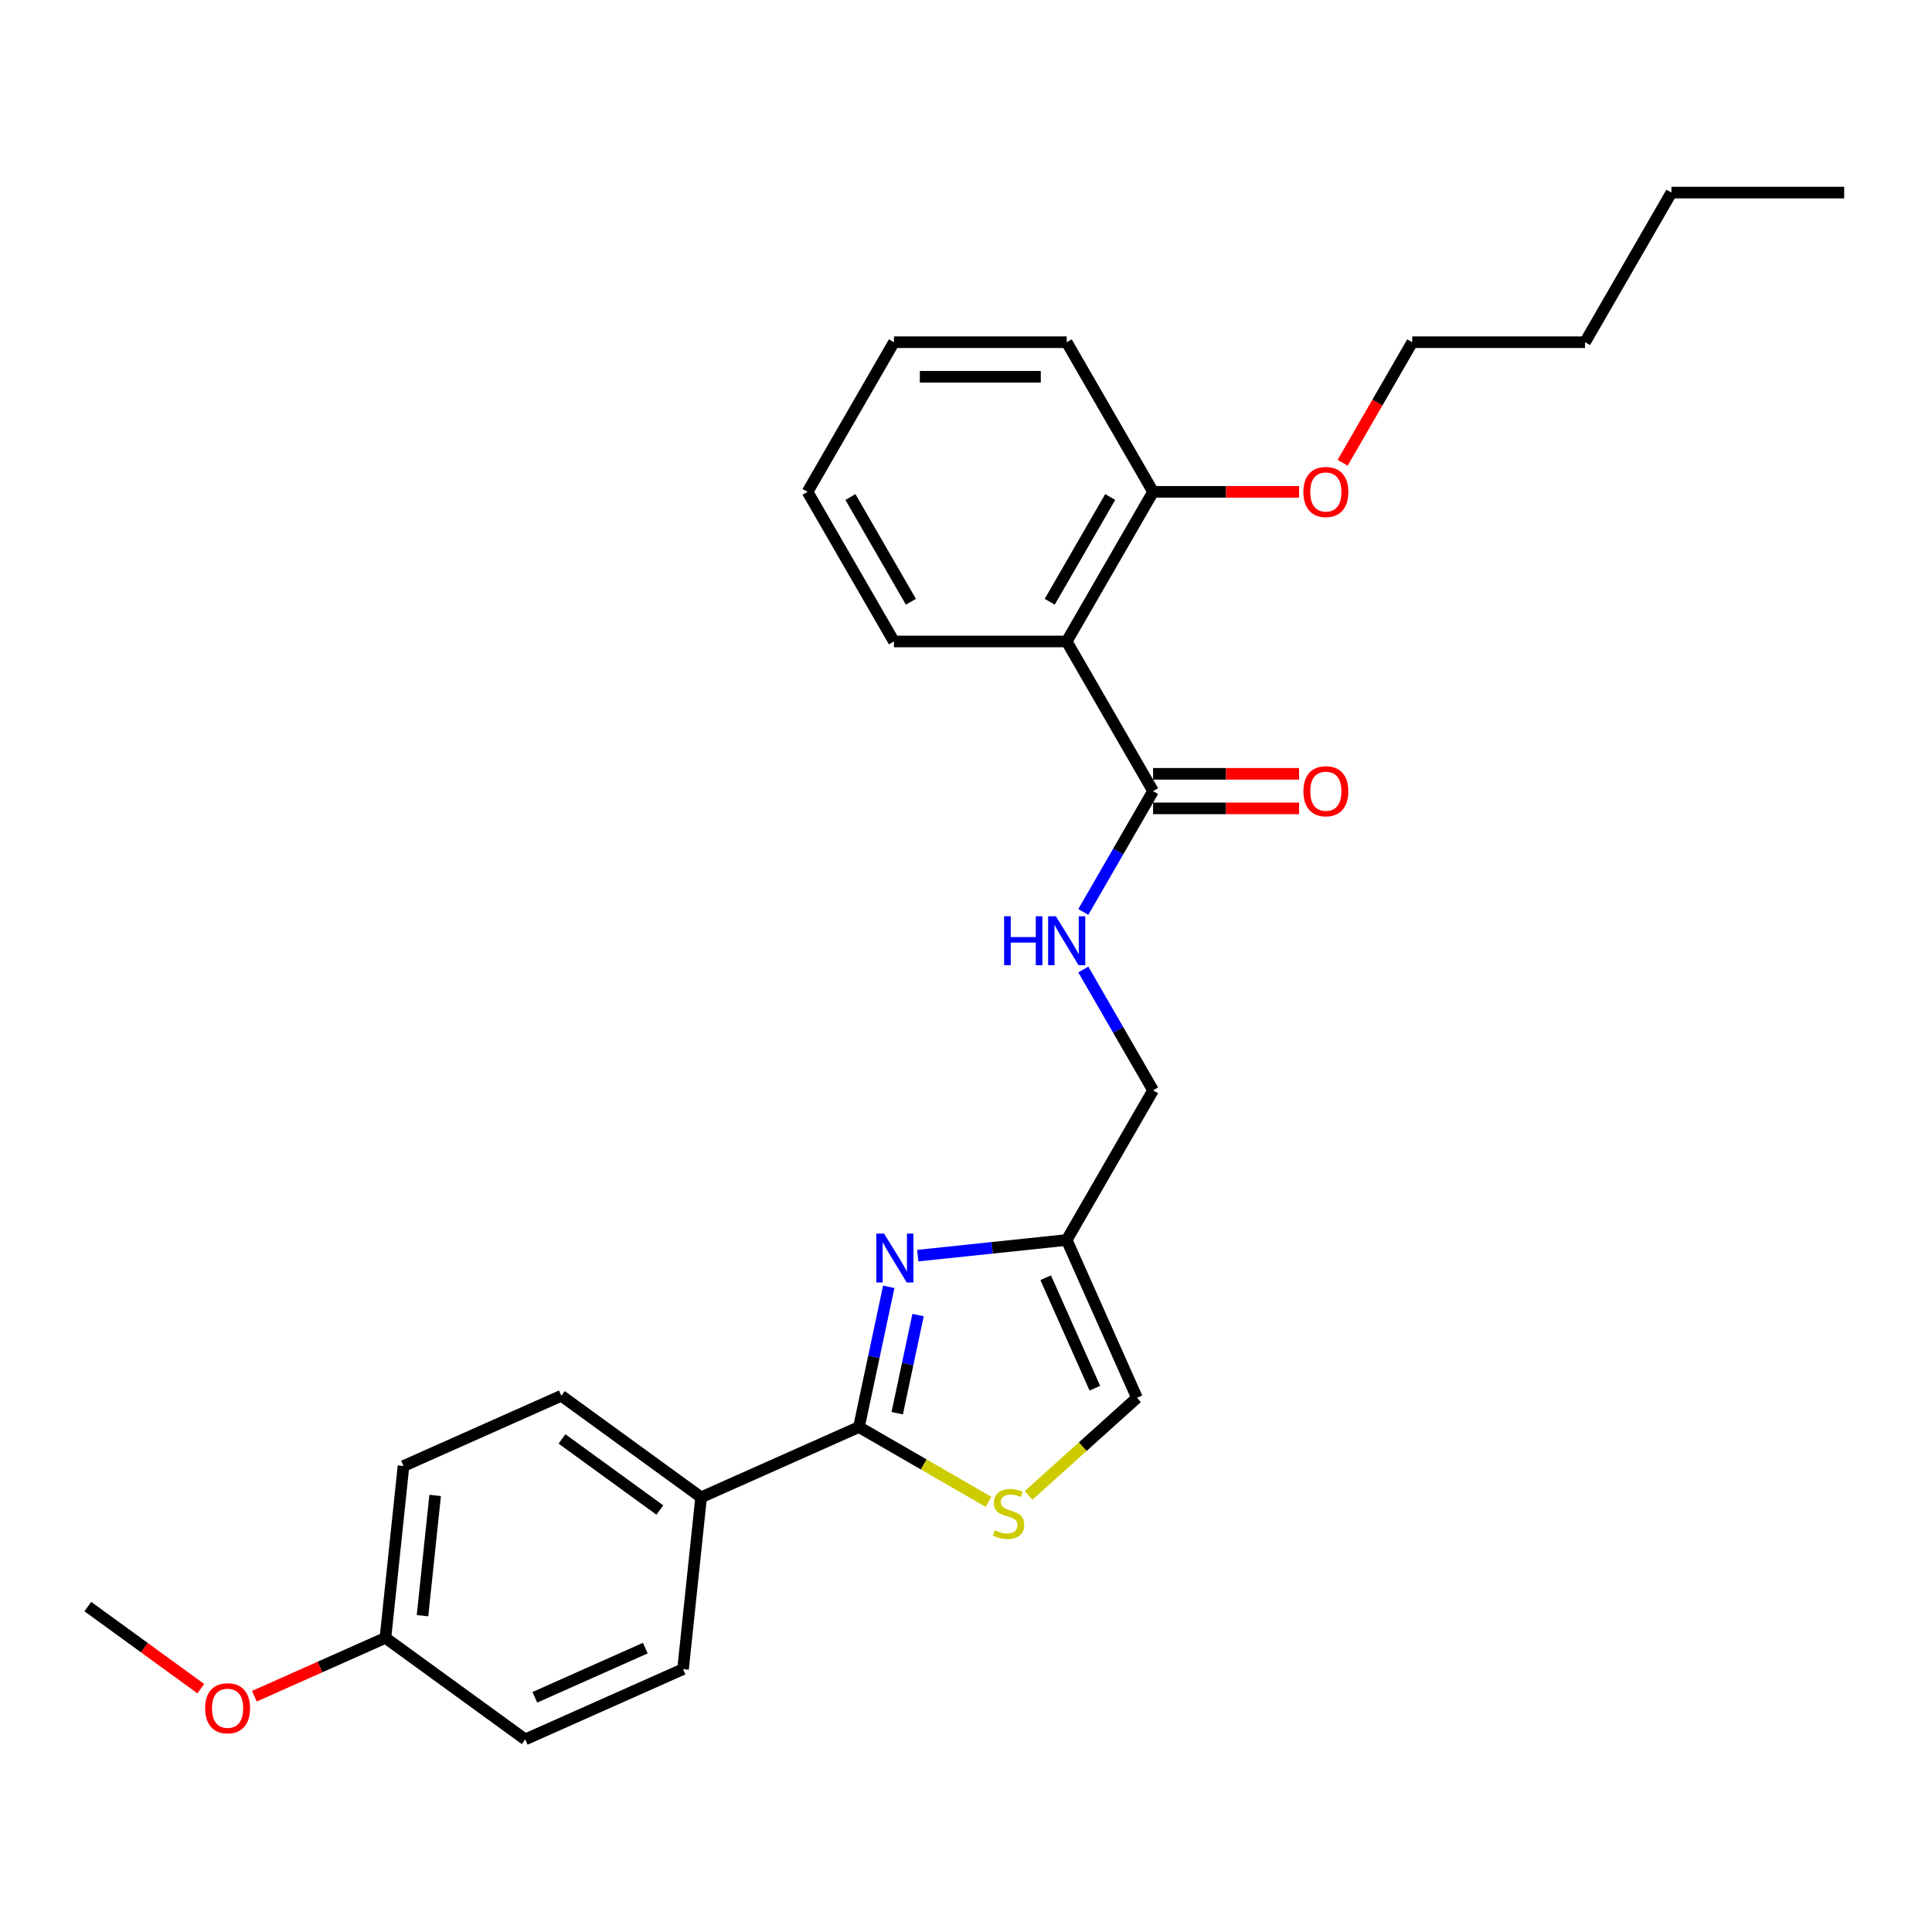 <?xml version='1.0' encoding='iso-8859-1'?>
<svg version='1.1' baseProfile='full'
              xmlns='http://www.w3.org/2000/svg'
                      xmlns:rdkit='http://www.rdkit.org/xml'
                      xmlns:xlink='http://www.w3.org/1999/xlink'
                  xml:space='preserve'
width='1000px' height='1000px' viewBox='0 0 1000 1000'>
<!-- END OF HEADER -->
<rect style='opacity:1.0;fill:#FFFFFF;stroke:none' width='1000' height='1000' x='0' y='0'> </rect>
<path class='bond-0' d='M 460.015,666.057 L 452.302,702.344' style='fill:none;fill-rule:evenodd;stroke:#0000FF;stroke-width:6px;stroke-linecap:butt;stroke-linejoin:miter;stroke-opacity:1' />
<path class='bond-0' d='M 452.302,702.344 L 444.589,738.632' style='fill:none;fill-rule:evenodd;stroke:#000000;stroke-width:6px;stroke-linecap:butt;stroke-linejoin:miter;stroke-opacity:1' />
<path class='bond-0' d='M 475.196,680.662 L 469.797,706.063' style='fill:none;fill-rule:evenodd;stroke:#0000FF;stroke-width:6px;stroke-linecap:butt;stroke-linejoin:miter;stroke-opacity:1' />
<path class='bond-0' d='M 469.797,706.063 L 464.398,731.464' style='fill:none;fill-rule:evenodd;stroke:#000000;stroke-width:6px;stroke-linecap:butt;stroke-linejoin:miter;stroke-opacity:1' />
<path class='bond-3' d='M 475.022,649.914 L 513.571,645.862' style='fill:none;fill-rule:evenodd;stroke:#0000FF;stroke-width:6px;stroke-linecap:butt;stroke-linejoin:miter;stroke-opacity:1' />
<path class='bond-3' d='M 513.571,645.862 L 552.12,641.811' style='fill:none;fill-rule:evenodd;stroke:#000000;stroke-width:6px;stroke-linecap:butt;stroke-linejoin:miter;stroke-opacity:1' />
<path class='bond-1' d='M 444.589,738.632 L 478.134,757.999' style='fill:none;fill-rule:evenodd;stroke:#000000;stroke-width:6px;stroke-linecap:butt;stroke-linejoin:miter;stroke-opacity:1' />
<path class='bond-1' d='M 478.134,757.999 L 511.68,777.367' style='fill:none;fill-rule:evenodd;stroke:#CCCC00;stroke-width:6px;stroke-linecap:butt;stroke-linejoin:miter;stroke-opacity:1' />
<path class='bond-7' d='M 444.589,738.632 L 362.893,775.006' style='fill:none;fill-rule:evenodd;stroke:#000000;stroke-width:6px;stroke-linecap:butt;stroke-linejoin:miter;stroke-opacity:1' />
<path class='bond-27' d='M 532.391,774.022 L 560.443,748.764' style='fill:none;fill-rule:evenodd;stroke:#CCCC00;stroke-width:6px;stroke-linecap:butt;stroke-linejoin:miter;stroke-opacity:1' />
<path class='bond-27' d='M 560.443,748.764 L 588.494,723.507' style='fill:none;fill-rule:evenodd;stroke:#000000;stroke-width:6px;stroke-linecap:butt;stroke-linejoin:miter;stroke-opacity:1' />
<path class='bond-2' d='M 552.12,332.023 L 596.834,409.47' style='fill:none;fill-rule:evenodd;stroke:#000000;stroke-width:6px;stroke-linecap:butt;stroke-linejoin:miter;stroke-opacity:1' />
<path class='bond-8' d='M 552.12,332.023 L 596.834,254.576' style='fill:none;fill-rule:evenodd;stroke:#000000;stroke-width:6px;stroke-linecap:butt;stroke-linejoin:miter;stroke-opacity:1' />
<path class='bond-8' d='M 543.338,311.463 L 574.637,257.251' style='fill:none;fill-rule:evenodd;stroke:#000000;stroke-width:6px;stroke-linecap:butt;stroke-linejoin:miter;stroke-opacity:1' />
<path class='bond-16' d='M 552.12,332.023 L 462.692,332.023' style='fill:none;fill-rule:evenodd;stroke:#000000;stroke-width:6px;stroke-linecap:butt;stroke-linejoin:miter;stroke-opacity:1' />
<path class='bond-5' d='M 552.12,641.811 L 588.494,723.507' style='fill:none;fill-rule:evenodd;stroke:#000000;stroke-width:6px;stroke-linecap:butt;stroke-linejoin:miter;stroke-opacity:1' />
<path class='bond-5' d='M 541.237,661.34 L 566.698,718.527' style='fill:none;fill-rule:evenodd;stroke:#000000;stroke-width:6px;stroke-linecap:butt;stroke-linejoin:miter;stroke-opacity:1' />
<path class='bond-10' d='M 552.12,641.811 L 596.834,564.364' style='fill:none;fill-rule:evenodd;stroke:#000000;stroke-width:6px;stroke-linecap:butt;stroke-linejoin:miter;stroke-opacity:1' />
<path class='bond-4' d='M 596.834,409.47 L 578.778,440.744' style='fill:none;fill-rule:evenodd;stroke:#000000;stroke-width:6px;stroke-linecap:butt;stroke-linejoin:miter;stroke-opacity:1' />
<path class='bond-4' d='M 578.778,440.744 L 560.722,472.018' style='fill:none;fill-rule:evenodd;stroke:#0000FF;stroke-width:6px;stroke-linecap:butt;stroke-linejoin:miter;stroke-opacity:1' />
<path class='bond-9' d='M 596.834,418.413 L 634.617,418.413' style='fill:none;fill-rule:evenodd;stroke:#000000;stroke-width:6px;stroke-linecap:butt;stroke-linejoin:miter;stroke-opacity:1' />
<path class='bond-9' d='M 634.617,418.413 L 672.401,418.413' style='fill:none;fill-rule:evenodd;stroke:#FF0000;stroke-width:6px;stroke-linecap:butt;stroke-linejoin:miter;stroke-opacity:1' />
<path class='bond-9' d='M 596.834,400.527 L 634.617,400.527' style='fill:none;fill-rule:evenodd;stroke:#000000;stroke-width:6px;stroke-linecap:butt;stroke-linejoin:miter;stroke-opacity:1' />
<path class='bond-9' d='M 634.617,400.527 L 672.401,400.527' style='fill:none;fill-rule:evenodd;stroke:#FF0000;stroke-width:6px;stroke-linecap:butt;stroke-linejoin:miter;stroke-opacity:1' />
<path class='bond-6' d='M 560.722,501.816 L 578.778,533.09' style='fill:none;fill-rule:evenodd;stroke:#0000FF;stroke-width:6px;stroke-linecap:butt;stroke-linejoin:miter;stroke-opacity:1' />
<path class='bond-6' d='M 578.778,533.09 L 596.834,564.364' style='fill:none;fill-rule:evenodd;stroke:#000000;stroke-width:6px;stroke-linecap:butt;stroke-linejoin:miter;stroke-opacity:1' />
<path class='bond-11' d='M 362.893,775.006 L 290.544,722.441' style='fill:none;fill-rule:evenodd;stroke:#000000;stroke-width:6px;stroke-linecap:butt;stroke-linejoin:miter;stroke-opacity:1' />
<path class='bond-11' d='M 341.527,781.591 L 290.883,744.796' style='fill:none;fill-rule:evenodd;stroke:#000000;stroke-width:6px;stroke-linecap:butt;stroke-linejoin:miter;stroke-opacity:1' />
<path class='bond-12' d='M 362.893,775.006 L 353.545,863.944' style='fill:none;fill-rule:evenodd;stroke:#000000;stroke-width:6px;stroke-linecap:butt;stroke-linejoin:miter;stroke-opacity:1' />
<path class='bond-17' d='M 596.834,254.576 L 634.617,254.576' style='fill:none;fill-rule:evenodd;stroke:#000000;stroke-width:6px;stroke-linecap:butt;stroke-linejoin:miter;stroke-opacity:1' />
<path class='bond-17' d='M 634.617,254.576 L 672.401,254.576' style='fill:none;fill-rule:evenodd;stroke:#FF0000;stroke-width:6px;stroke-linecap:butt;stroke-linejoin:miter;stroke-opacity:1' />
<path class='bond-19' d='M 596.834,254.576 L 552.12,177.13' style='fill:none;fill-rule:evenodd;stroke:#000000;stroke-width:6px;stroke-linecap:butt;stroke-linejoin:miter;stroke-opacity:1' />
<path class='bond-15' d='M 290.544,722.441 L 208.847,758.815' style='fill:none;fill-rule:evenodd;stroke:#000000;stroke-width:6px;stroke-linecap:butt;stroke-linejoin:miter;stroke-opacity:1' />
<path class='bond-14' d='M 353.545,863.944 L 271.848,900.317' style='fill:none;fill-rule:evenodd;stroke:#000000;stroke-width:6px;stroke-linecap:butt;stroke-linejoin:miter;stroke-opacity:1' />
<path class='bond-14' d='M 334.016,853.06 L 276.828,878.522' style='fill:none;fill-rule:evenodd;stroke:#000000;stroke-width:6px;stroke-linecap:butt;stroke-linejoin:miter;stroke-opacity:1' />
<path class='bond-13' d='M 199.5,847.753 L 271.848,900.317' style='fill:none;fill-rule:evenodd;stroke:#000000;stroke-width:6px;stroke-linecap:butt;stroke-linejoin:miter;stroke-opacity:1' />
<path class='bond-18' d='M 199.5,847.753 L 165.582,862.854' style='fill:none;fill-rule:evenodd;stroke:#000000;stroke-width:6px;stroke-linecap:butt;stroke-linejoin:miter;stroke-opacity:1' />
<path class='bond-18' d='M 165.582,862.854 L 131.665,877.955' style='fill:none;fill-rule:evenodd;stroke:#FF0000;stroke-width:6px;stroke-linecap:butt;stroke-linejoin:miter;stroke-opacity:1' />
<path class='bond-28' d='M 199.5,847.753 L 208.847,758.815' style='fill:none;fill-rule:evenodd;stroke:#000000;stroke-width:6px;stroke-linecap:butt;stroke-linejoin:miter;stroke-opacity:1' />
<path class='bond-28' d='M 218.689,836.282 L 225.233,774.025' style='fill:none;fill-rule:evenodd;stroke:#000000;stroke-width:6px;stroke-linecap:butt;stroke-linejoin:miter;stroke-opacity:1' />
<path class='bond-24' d='M 462.692,332.023 L 417.978,254.576' style='fill:none;fill-rule:evenodd;stroke:#000000;stroke-width:6px;stroke-linecap:butt;stroke-linejoin:miter;stroke-opacity:1' />
<path class='bond-24' d='M 471.474,311.463 L 440.175,257.251' style='fill:none;fill-rule:evenodd;stroke:#000000;stroke-width:6px;stroke-linecap:butt;stroke-linejoin:miter;stroke-opacity:1' />
<path class='bond-20' d='M 694.946,239.535 L 712.961,208.332' style='fill:none;fill-rule:evenodd;stroke:#FF0000;stroke-width:6px;stroke-linecap:butt;stroke-linejoin:miter;stroke-opacity:1' />
<path class='bond-20' d='M 712.961,208.332 L 730.976,177.13' style='fill:none;fill-rule:evenodd;stroke:#000000;stroke-width:6px;stroke-linecap:butt;stroke-linejoin:miter;stroke-opacity:1' />
<path class='bond-21' d='M 103.942,874.056 L 74.698,852.809' style='fill:none;fill-rule:evenodd;stroke:#FF0000;stroke-width:6px;stroke-linecap:butt;stroke-linejoin:miter;stroke-opacity:1' />
<path class='bond-21' d='M 74.698,852.809 L 45.455,831.562' style='fill:none;fill-rule:evenodd;stroke:#000000;stroke-width:6px;stroke-linecap:butt;stroke-linejoin:miter;stroke-opacity:1' />
<path class='bond-29' d='M 552.12,177.13 L 462.692,177.13' style='fill:none;fill-rule:evenodd;stroke:#000000;stroke-width:6px;stroke-linecap:butt;stroke-linejoin:miter;stroke-opacity:1' />
<path class='bond-29' d='M 538.706,195.015 L 476.106,195.015' style='fill:none;fill-rule:evenodd;stroke:#000000;stroke-width:6px;stroke-linecap:butt;stroke-linejoin:miter;stroke-opacity:1' />
<path class='bond-22' d='M 730.976,177.13 L 820.404,177.13' style='fill:none;fill-rule:evenodd;stroke:#000000;stroke-width:6px;stroke-linecap:butt;stroke-linejoin:miter;stroke-opacity:1' />
<path class='bond-23' d='M 820.404,177.13 L 865.118,99.683' style='fill:none;fill-rule:evenodd;stroke:#000000;stroke-width:6px;stroke-linecap:butt;stroke-linejoin:miter;stroke-opacity:1' />
<path class='bond-25' d='M 865.118,99.683 L 954.545,99.683' style='fill:none;fill-rule:evenodd;stroke:#000000;stroke-width:6px;stroke-linecap:butt;stroke-linejoin:miter;stroke-opacity:1' />
<path class='bond-26' d='M 417.978,254.576 L 462.692,177.13' style='fill:none;fill-rule:evenodd;stroke:#000000;stroke-width:6px;stroke-linecap:butt;stroke-linejoin:miter;stroke-opacity:1' />
<path  class='atom-0' d='M 457.584 638.495
L 465.883 651.91
Q 466.705 653.233, 468.029 655.63
Q 469.353 658.026, 469.424 658.169
L 469.424 638.495
L 472.787 638.495
L 472.787 663.821
L 469.317 663.821
L 460.41 649.155
Q 459.372 647.438, 458.264 645.471
Q 457.19 643.503, 456.868 642.895
L 456.868 663.821
L 453.577 663.821
L 453.577 638.495
L 457.584 638.495
' fill='#0000FF'/>
<path  class='atom-2' d='M 514.882 792.038
Q 515.168 792.146, 516.348 792.646
Q 517.529 793.147, 518.816 793.469
Q 520.14 793.755, 521.428 793.755
Q 523.824 793.755, 525.219 792.611
Q 526.614 791.43, 526.614 789.391
Q 526.614 787.996, 525.899 787.138
Q 525.219 786.279, 524.146 785.814
Q 523.073 785.349, 521.285 784.813
Q 519.031 784.133, 517.672 783.489
Q 516.348 782.845, 515.382 781.486
Q 514.452 780.127, 514.452 777.837
Q 514.452 774.654, 516.599 772.686
Q 518.781 770.719, 523.073 770.719
Q 526.006 770.719, 529.333 772.114
L 528.51 774.868
Q 525.47 773.616, 523.18 773.616
Q 520.712 773.616, 519.353 774.654
Q 517.994 775.655, 518.029 777.408
Q 518.029 778.767, 518.709 779.59
Q 519.424 780.413, 520.426 780.878
Q 521.463 781.343, 523.18 781.879
Q 525.47 782.595, 526.829 783.31
Q 528.188 784.026, 529.154 785.492
Q 530.156 786.923, 530.156 789.391
Q 530.156 792.897, 527.795 794.793
Q 525.47 796.653, 521.571 796.653
Q 519.317 796.653, 517.6 796.152
Q 515.919 795.687, 513.916 794.864
L 514.882 792.038
' fill='#CCCC00'/>
<path  class='atom-7' d='M 519.729 474.254
L 523.163 474.254
L 523.163 485.021
L 536.112 485.021
L 536.112 474.254
L 539.546 474.254
L 539.546 499.58
L 536.112 499.58
L 536.112 487.883
L 523.163 487.883
L 523.163 499.58
L 519.729 499.58
L 519.729 474.254
' fill='#0000FF'/>
<path  class='atom-7' d='M 546.522 474.254
L 554.821 487.668
Q 555.643 488.992, 556.967 491.388
Q 558.291 493.785, 558.362 493.928
L 558.362 474.254
L 561.725 474.254
L 561.725 499.58
L 558.255 499.58
L 549.348 484.914
Q 548.31 483.197, 547.201 481.229
Q 546.128 479.262, 545.806 478.654
L 545.806 499.58
L 542.515 499.58
L 542.515 474.254
L 546.522 474.254
' fill='#0000FF'/>
<path  class='atom-10' d='M 674.636 409.542
Q 674.636 403.461, 677.641 400.062
Q 680.646 396.664, 686.262 396.664
Q 691.878 396.664, 694.883 400.062
Q 697.887 403.461, 697.887 409.542
Q 697.887 415.694, 694.847 419.2
Q 691.806 422.67, 686.262 422.67
Q 680.682 422.67, 677.641 419.2
Q 674.636 415.73, 674.636 409.542
M 686.262 419.808
Q 690.125 419.808, 692.2 417.232
Q 694.31 414.621, 694.31 409.542
Q 694.31 404.569, 692.2 402.065
Q 690.125 399.526, 686.262 399.526
Q 682.399 399.526, 680.288 402.03
Q 678.213 404.534, 678.213 409.542
Q 678.213 414.657, 680.288 417.232
Q 682.399 419.808, 686.262 419.808
' fill='#FF0000'/>
<path  class='atom-18' d='M 674.636 254.648
Q 674.636 248.567, 677.641 245.169
Q 680.646 241.77, 686.262 241.77
Q 691.878 241.77, 694.883 245.169
Q 697.887 248.567, 697.887 254.648
Q 697.887 260.801, 694.847 264.306
Q 691.806 267.776, 686.262 267.776
Q 680.682 267.776, 677.641 264.306
Q 674.636 260.836, 674.636 254.648
M 686.262 264.914
Q 690.125 264.914, 692.2 262.339
Q 694.31 259.728, 694.31 254.648
Q 694.31 249.676, 692.2 247.172
Q 690.125 244.632, 686.262 244.632
Q 682.399 244.632, 680.288 247.136
Q 678.213 249.64, 678.213 254.648
Q 678.213 259.763, 680.288 262.339
Q 682.399 264.914, 686.262 264.914
' fill='#FF0000'/>
<path  class='atom-19' d='M 106.178 884.198
Q 106.178 878.117, 109.182 874.719
Q 112.187 871.32, 117.803 871.32
Q 123.419 871.32, 126.424 874.719
Q 129.429 878.117, 129.429 884.198
Q 129.429 890.351, 126.388 893.856
Q 123.348 897.326, 117.803 897.326
Q 112.223 897.326, 109.182 893.856
Q 106.178 890.386, 106.178 884.198
M 117.803 894.464
Q 121.667 894.464, 123.741 891.889
Q 125.852 889.277, 125.852 884.198
Q 125.852 879.226, 123.741 876.722
Q 121.667 874.182, 117.803 874.182
Q 113.94 874.182, 111.829 876.686
Q 109.755 879.19, 109.755 884.198
Q 109.755 889.313, 111.829 891.889
Q 113.94 894.464, 117.803 894.464
' fill='#FF0000'/>
</svg>
